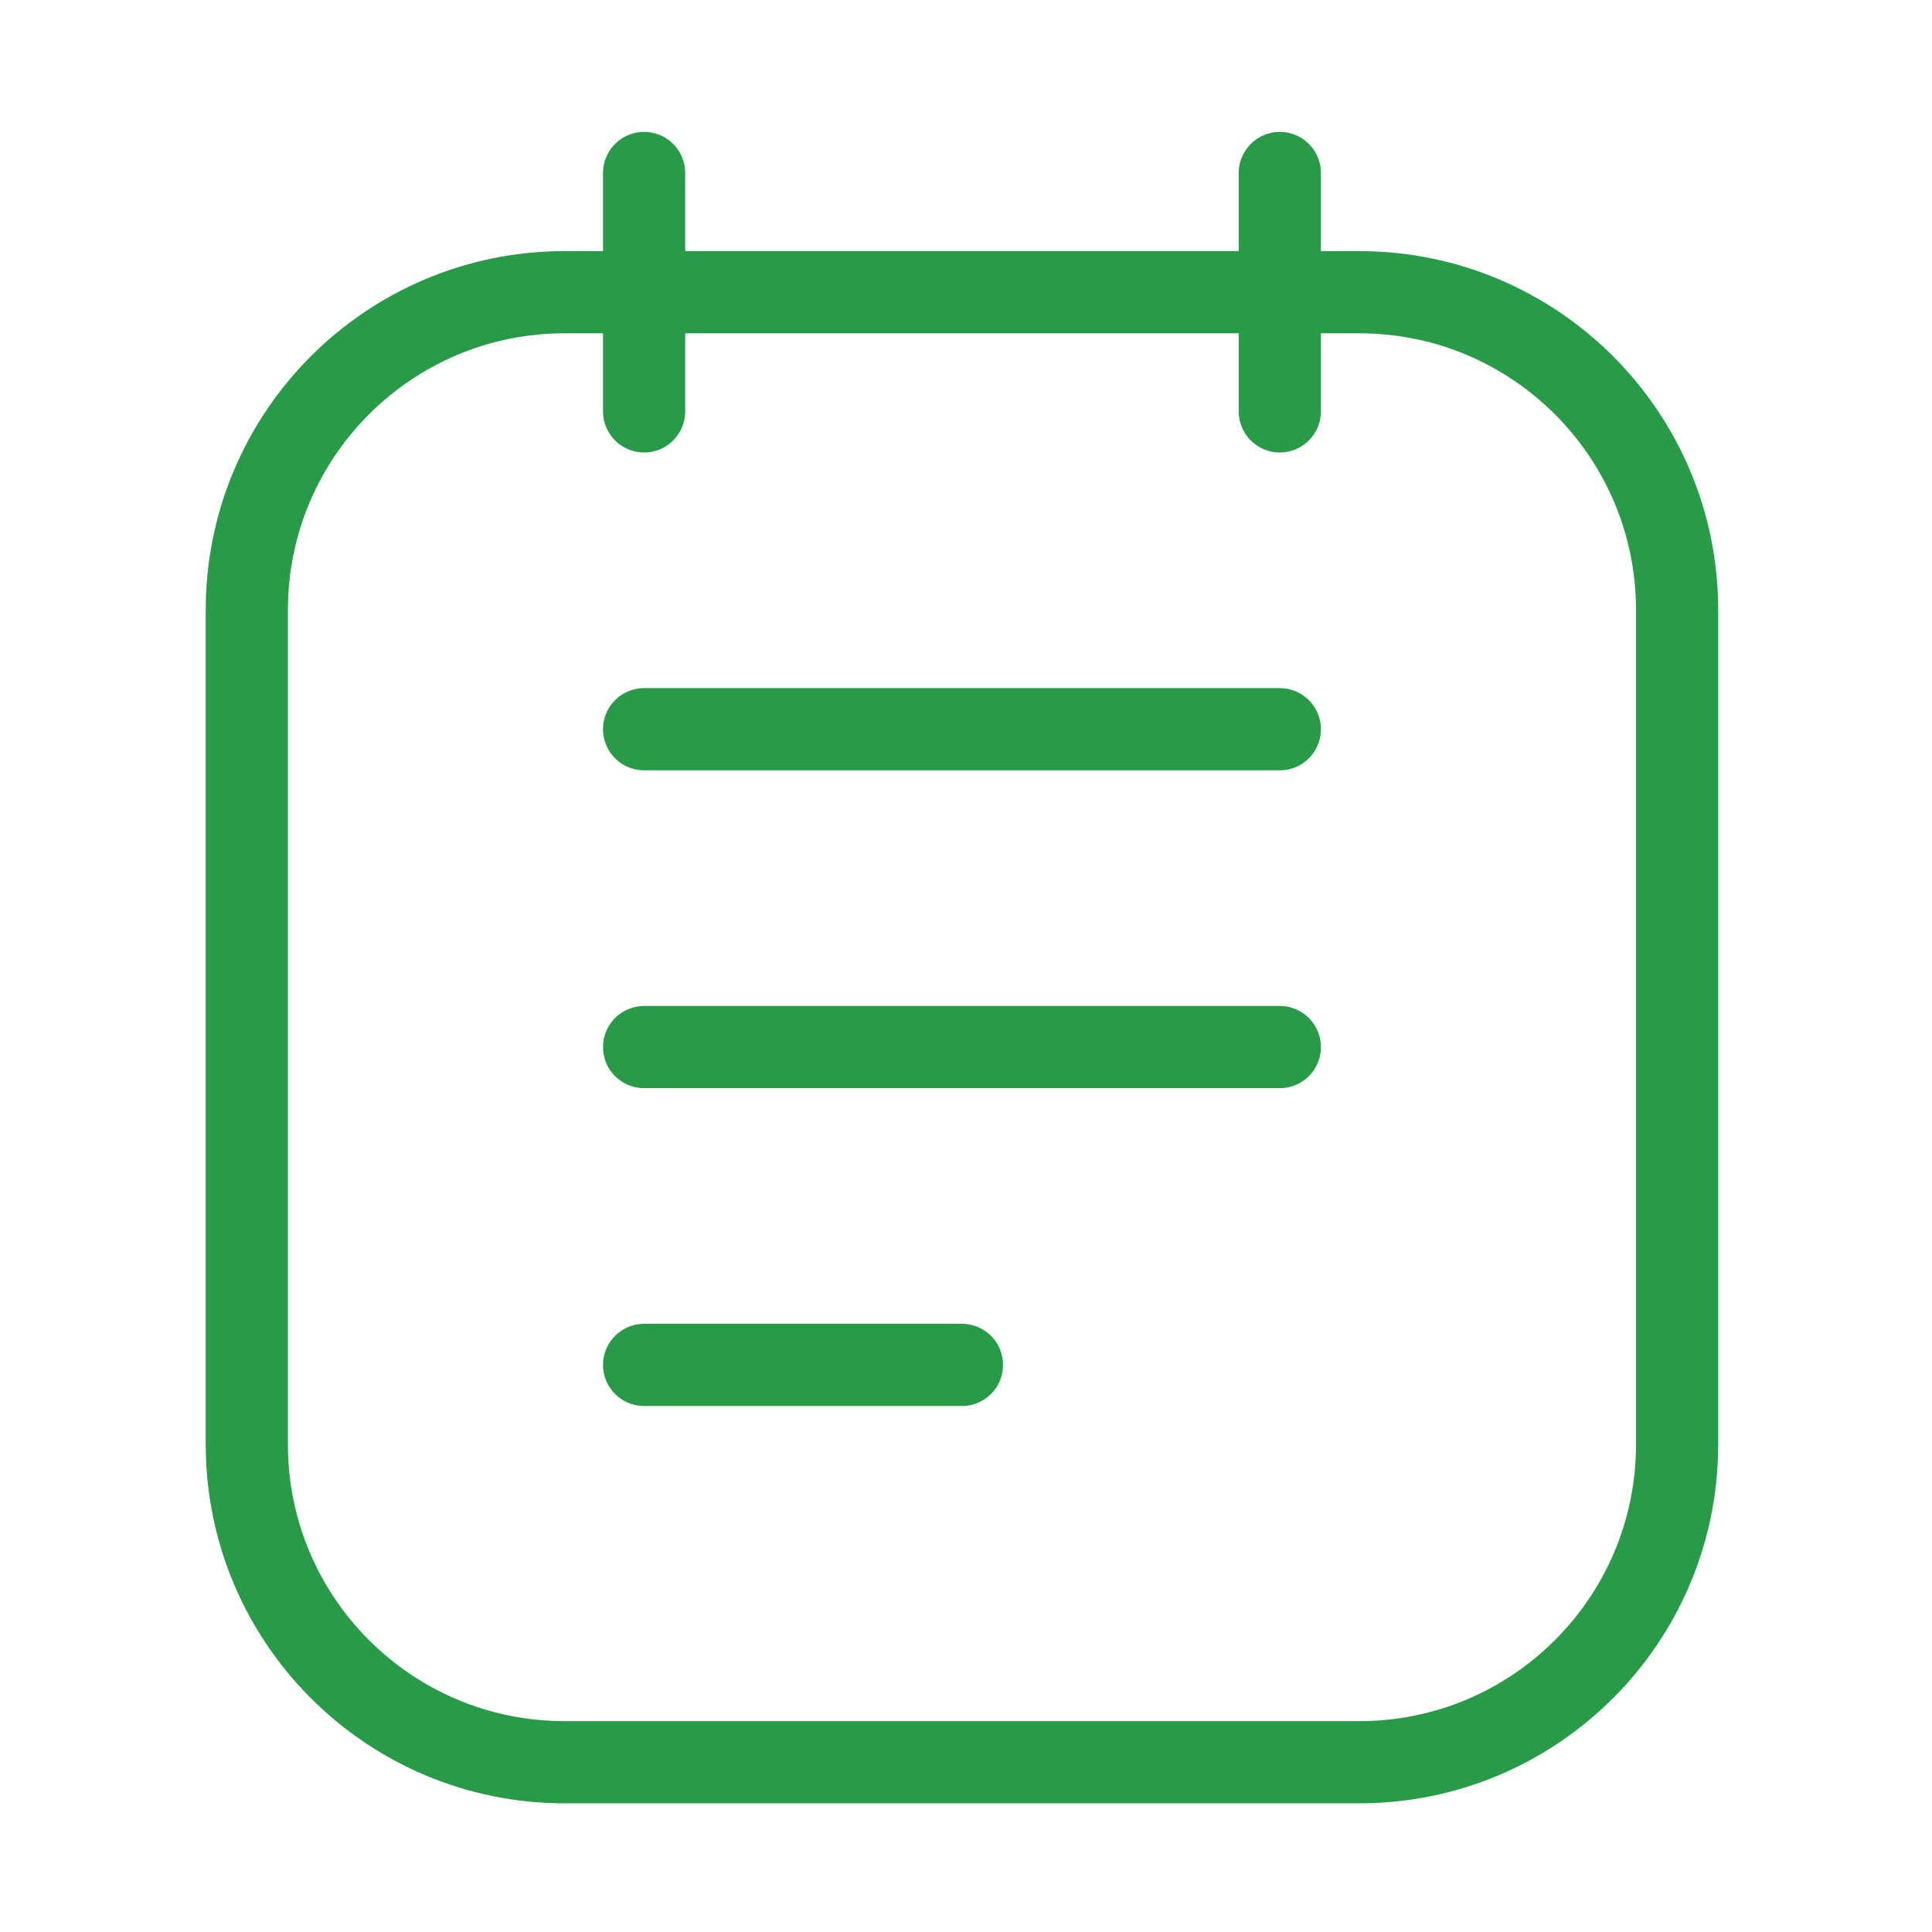 <svg width="61" height="61" viewBox="0 0 61 61" fill="none" xmlns="http://www.w3.org/2000/svg">
<path d="M20.337 33.06H40.408M20.337 23.024H40.408M20.337 43.095H30.372M20.337 5.462V12.989M40.408 5.462V12.989M17.828 55.64H42.917C48.459 55.64 52.952 51.147 52.952 45.604V19.261C52.952 13.719 48.459 9.226 42.917 9.226H17.828C12.286 9.226 7.793 13.719 7.793 19.261V45.604C7.793 51.147 12.286 55.64 17.828 55.64Z" stroke="#279B48" stroke-width="2.595" stroke-linecap="round"/>
</svg>
